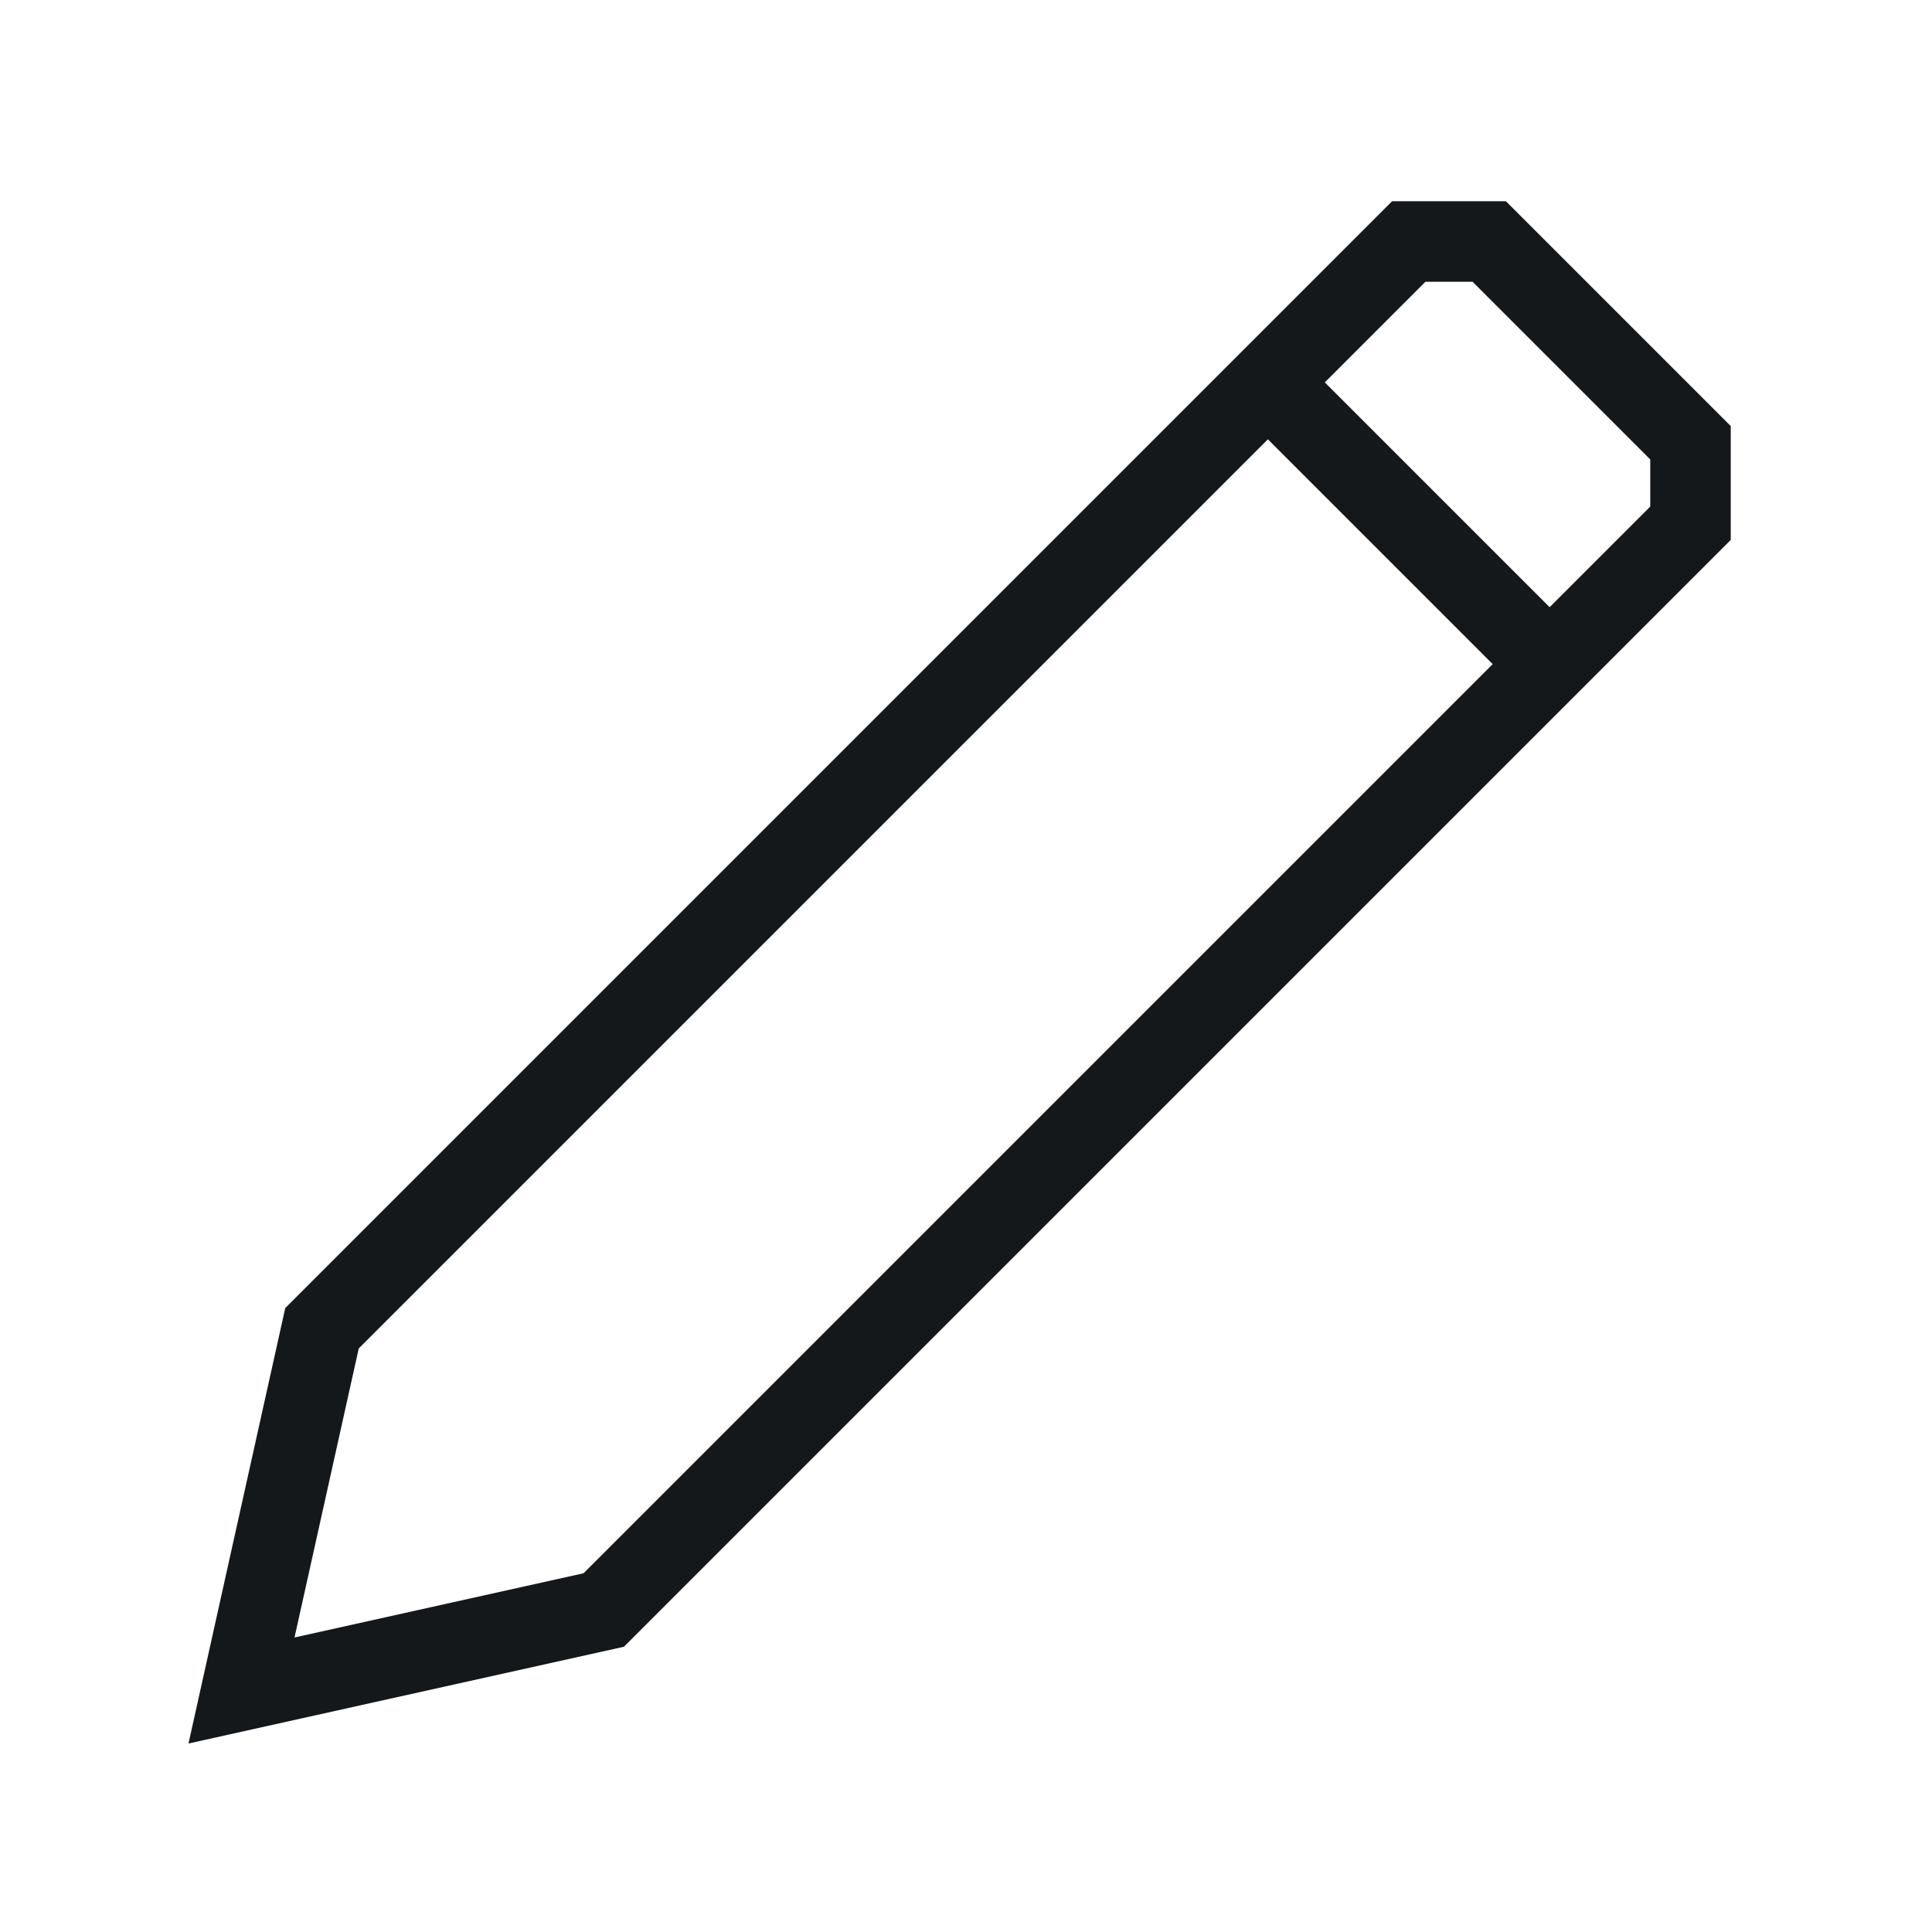 <svg xmlns="http://www.w3.org/2000/svg" viewBox="0 0 24 24" width="24" height="24"><title>pencil</title><g class="nc-icon-wrapper" fill="#14181a"><path fill="none" stroke="#14181a" stroke-miterlimit="10" d="M3 21l1-4.5L17.5 3h1L21 5.5v1L7.5 20 3 21z"/><path fill="none" stroke="#14181a" stroke-miterlimit="10" d="M15.5 4.5l4 4"/></g></svg>